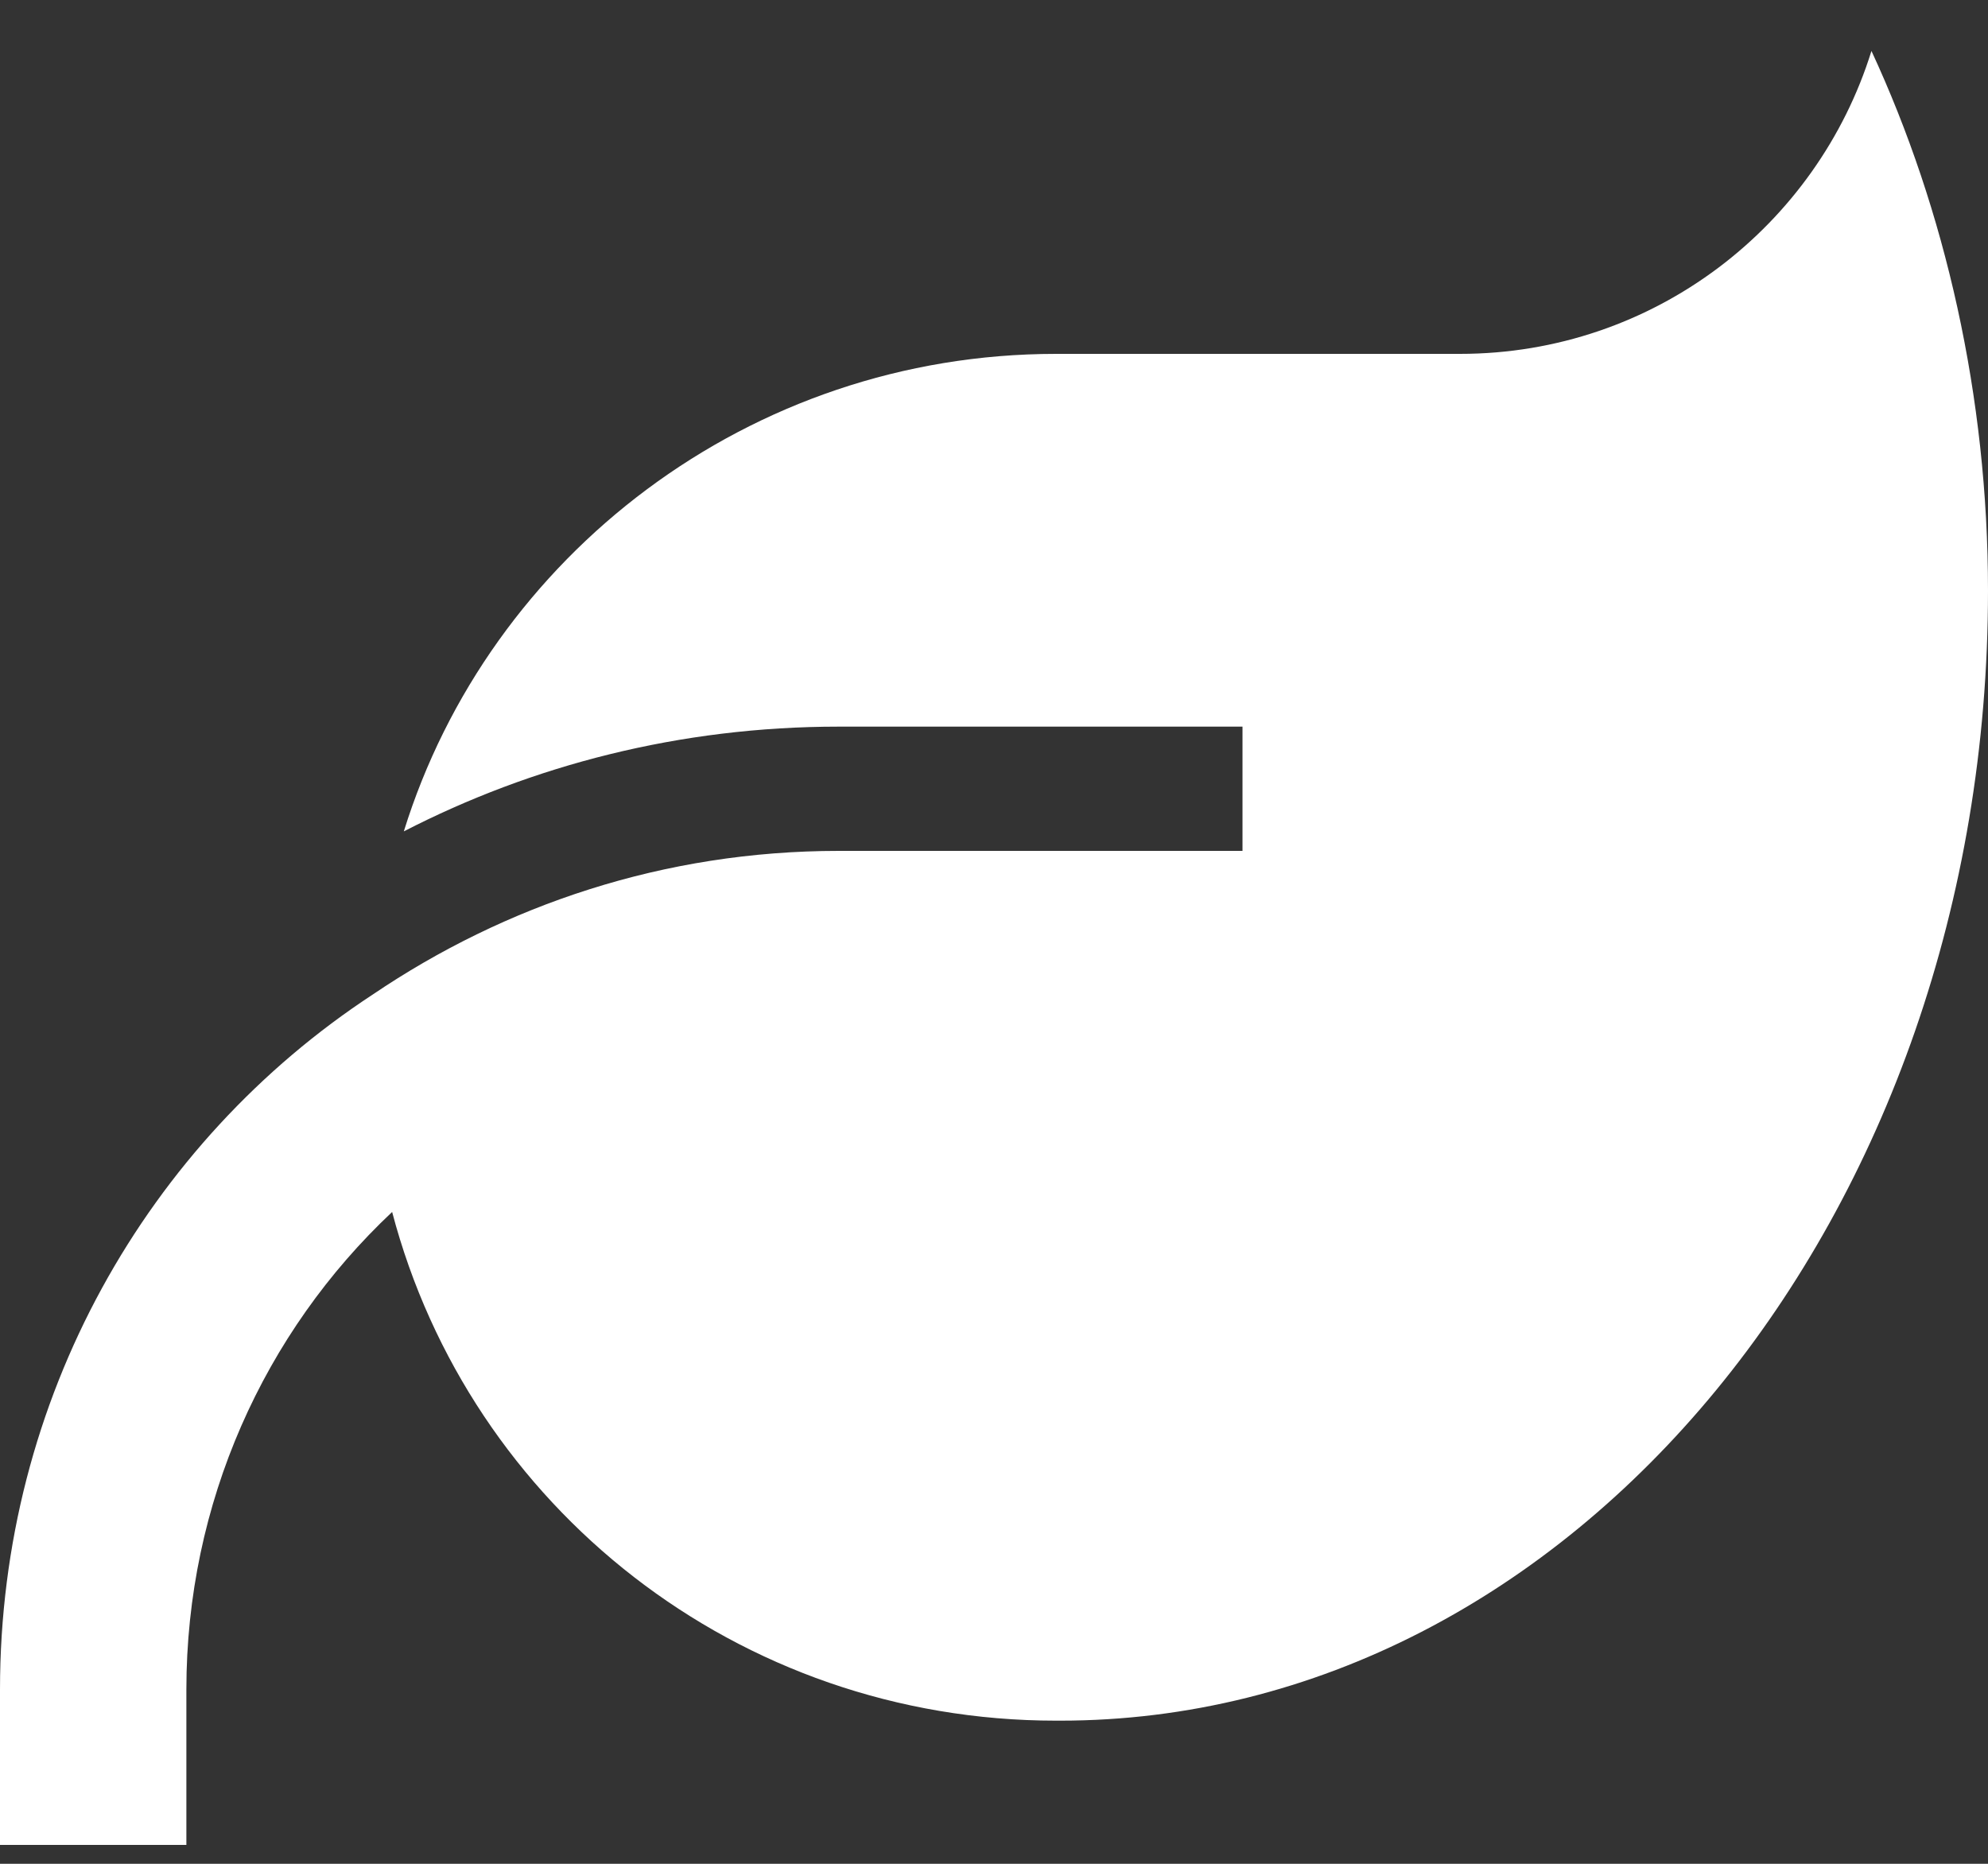 <svg width="16" height="15" viewBox="0 0 16 15" fill="none" xmlns="http://www.w3.org/2000/svg">
<rect x="0" y="0" width="16" height="15" fill="#333333" stroke="none"/>
<path d="M8.5 2.848H11.75C13.312 2.848 14.625 1.816 15.062 0.41C15.656 1.691 16 3.191 16 4.754C16 9.785 12.656 13.848 8.531 13.848H8.5C5.938 13.848 3.781 12.129 3.156 9.754C2.125 10.723 1.5 12.098 1.5 13.598V14.098V14.848H0V14.098V13.598C0 11.254 1.188 9.191 3 8.004C4.062 7.285 5.344 6.848 6.75 6.848H9H9.5H10V5.848H9.5H6.75C5.469 5.848 4.281 6.16 3.25 6.691C3.938 4.473 6.031 2.848 8.5 2.848Z" fill="white"/>
</svg>
